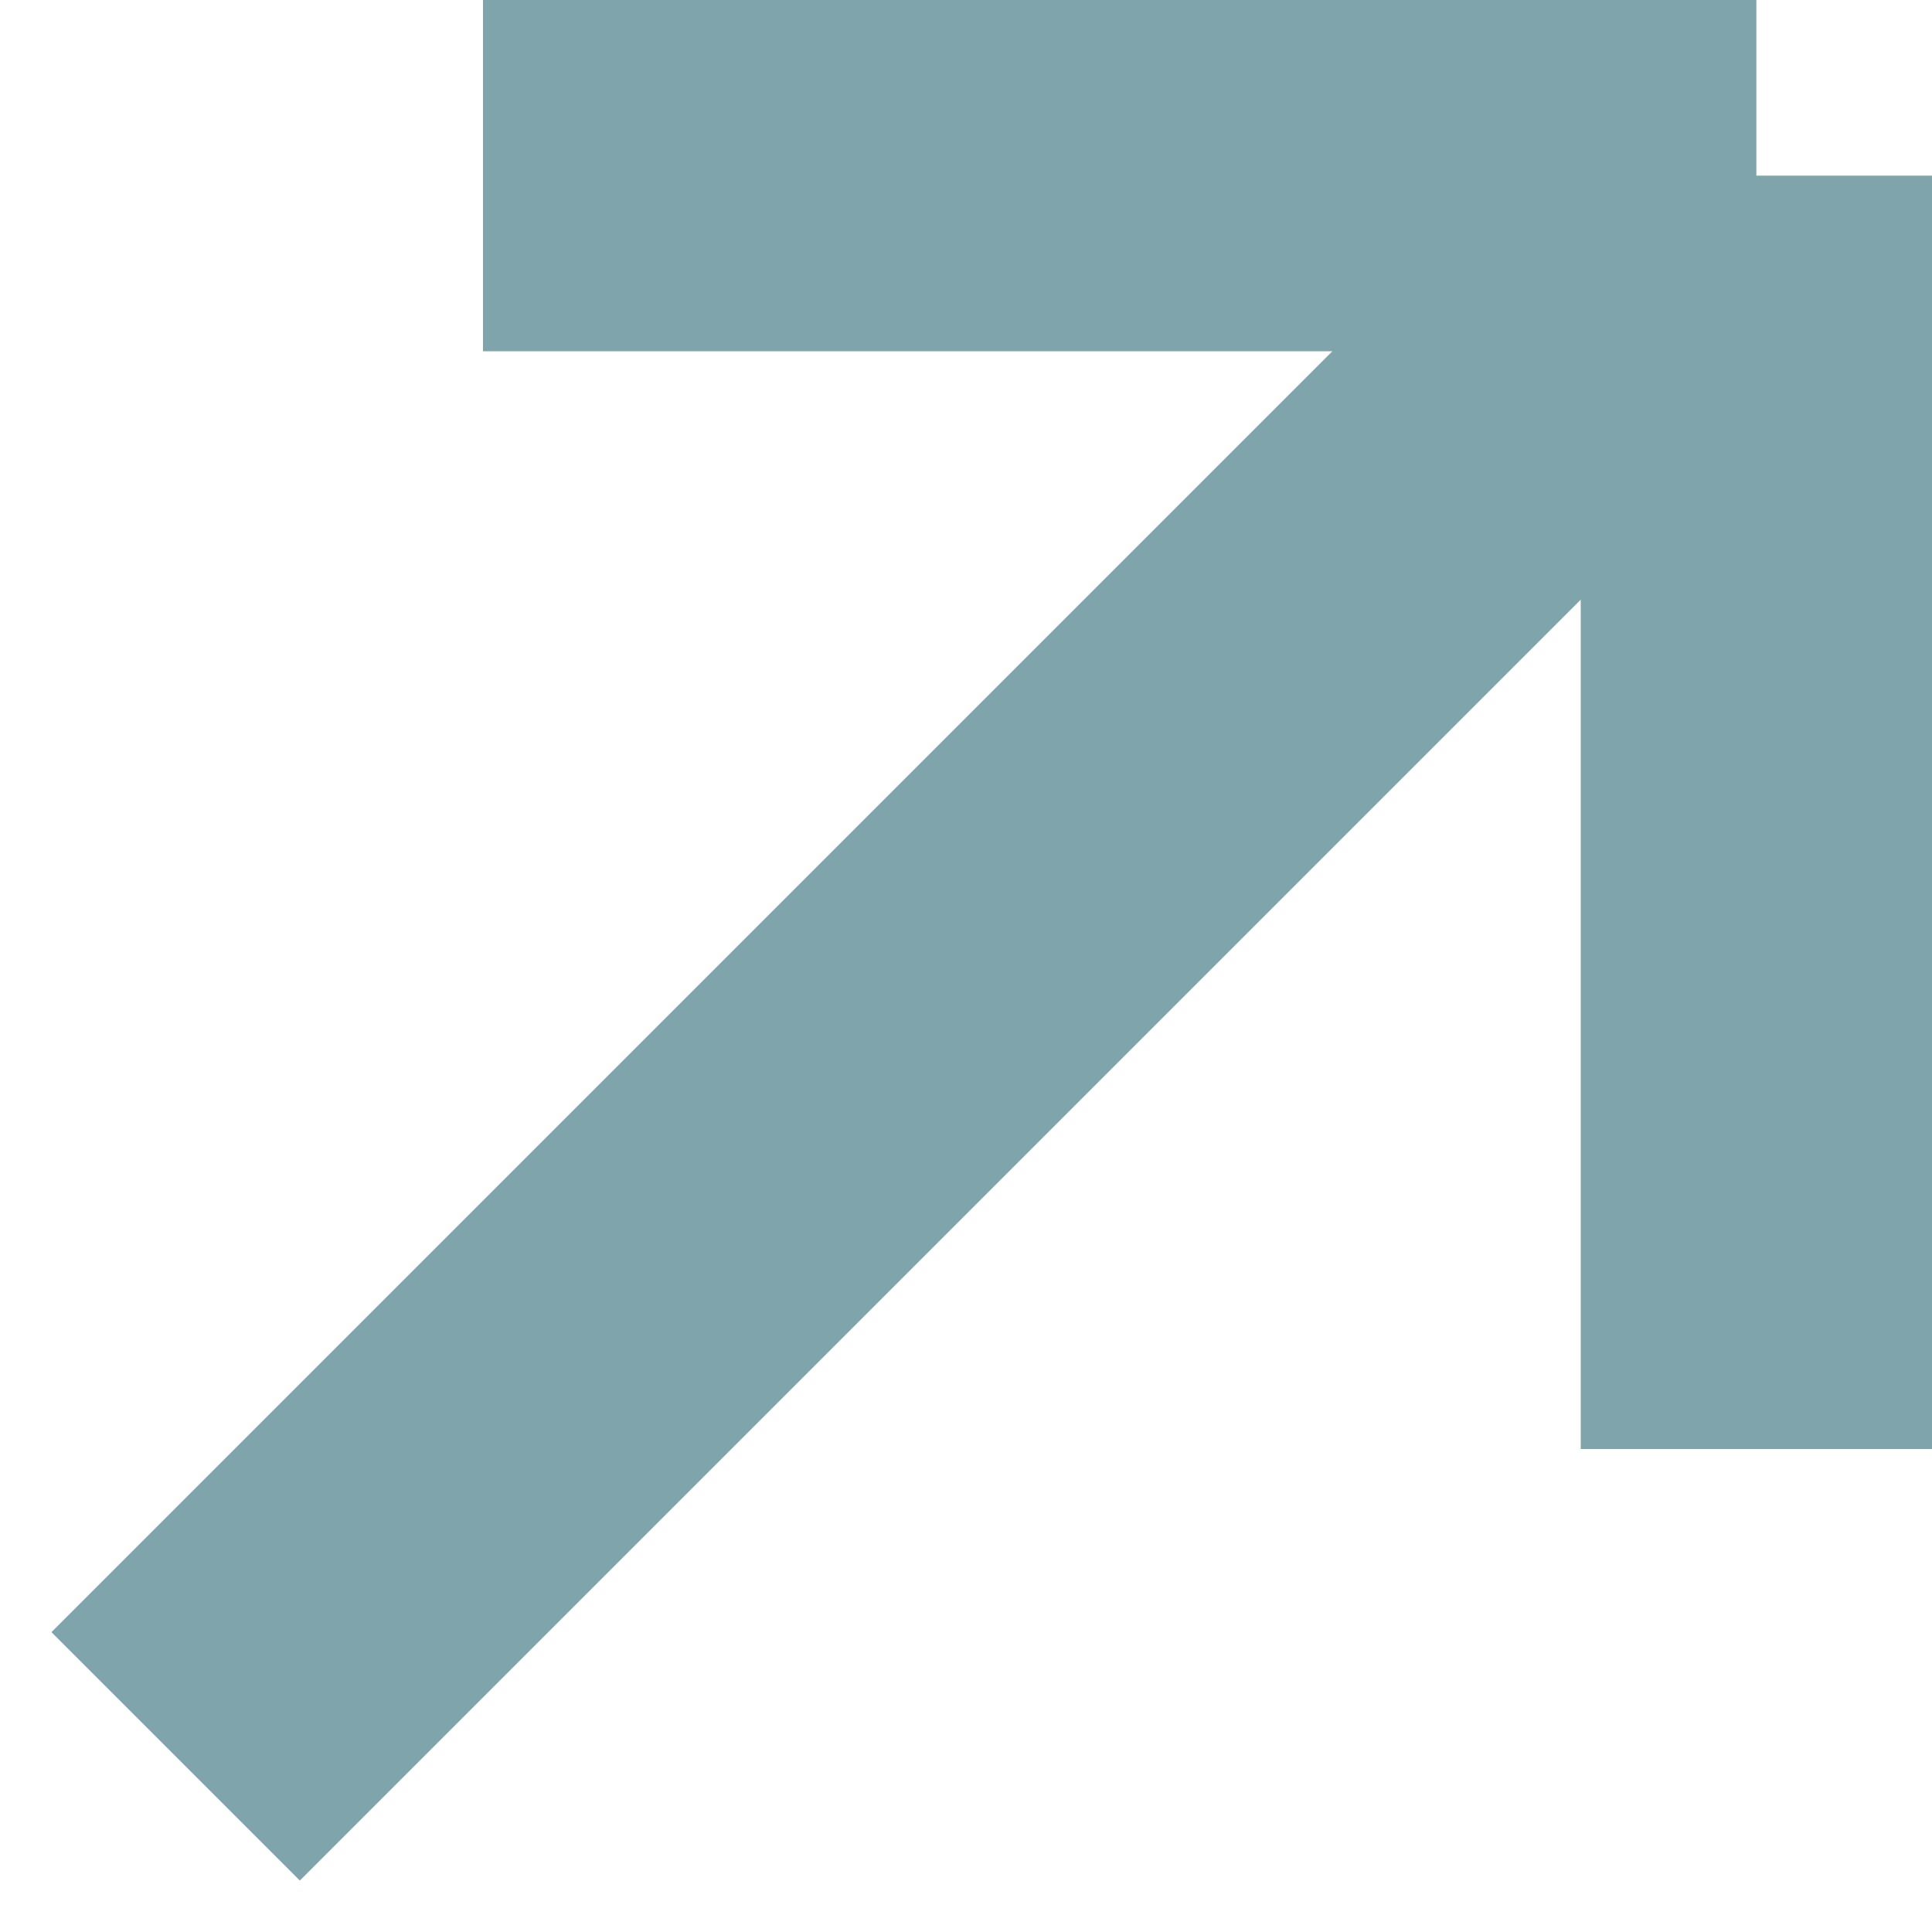 <?xml version="1.0" encoding="UTF-8"?> <svg xmlns="http://www.w3.org/2000/svg" width="11" height="11" viewBox="0 0 11 11" fill="none"><path d="M10 1L2.75 1M10 1L10 8.25M10 1L1 10" stroke="#80A4AC" stroke-width="2"></path></svg> 